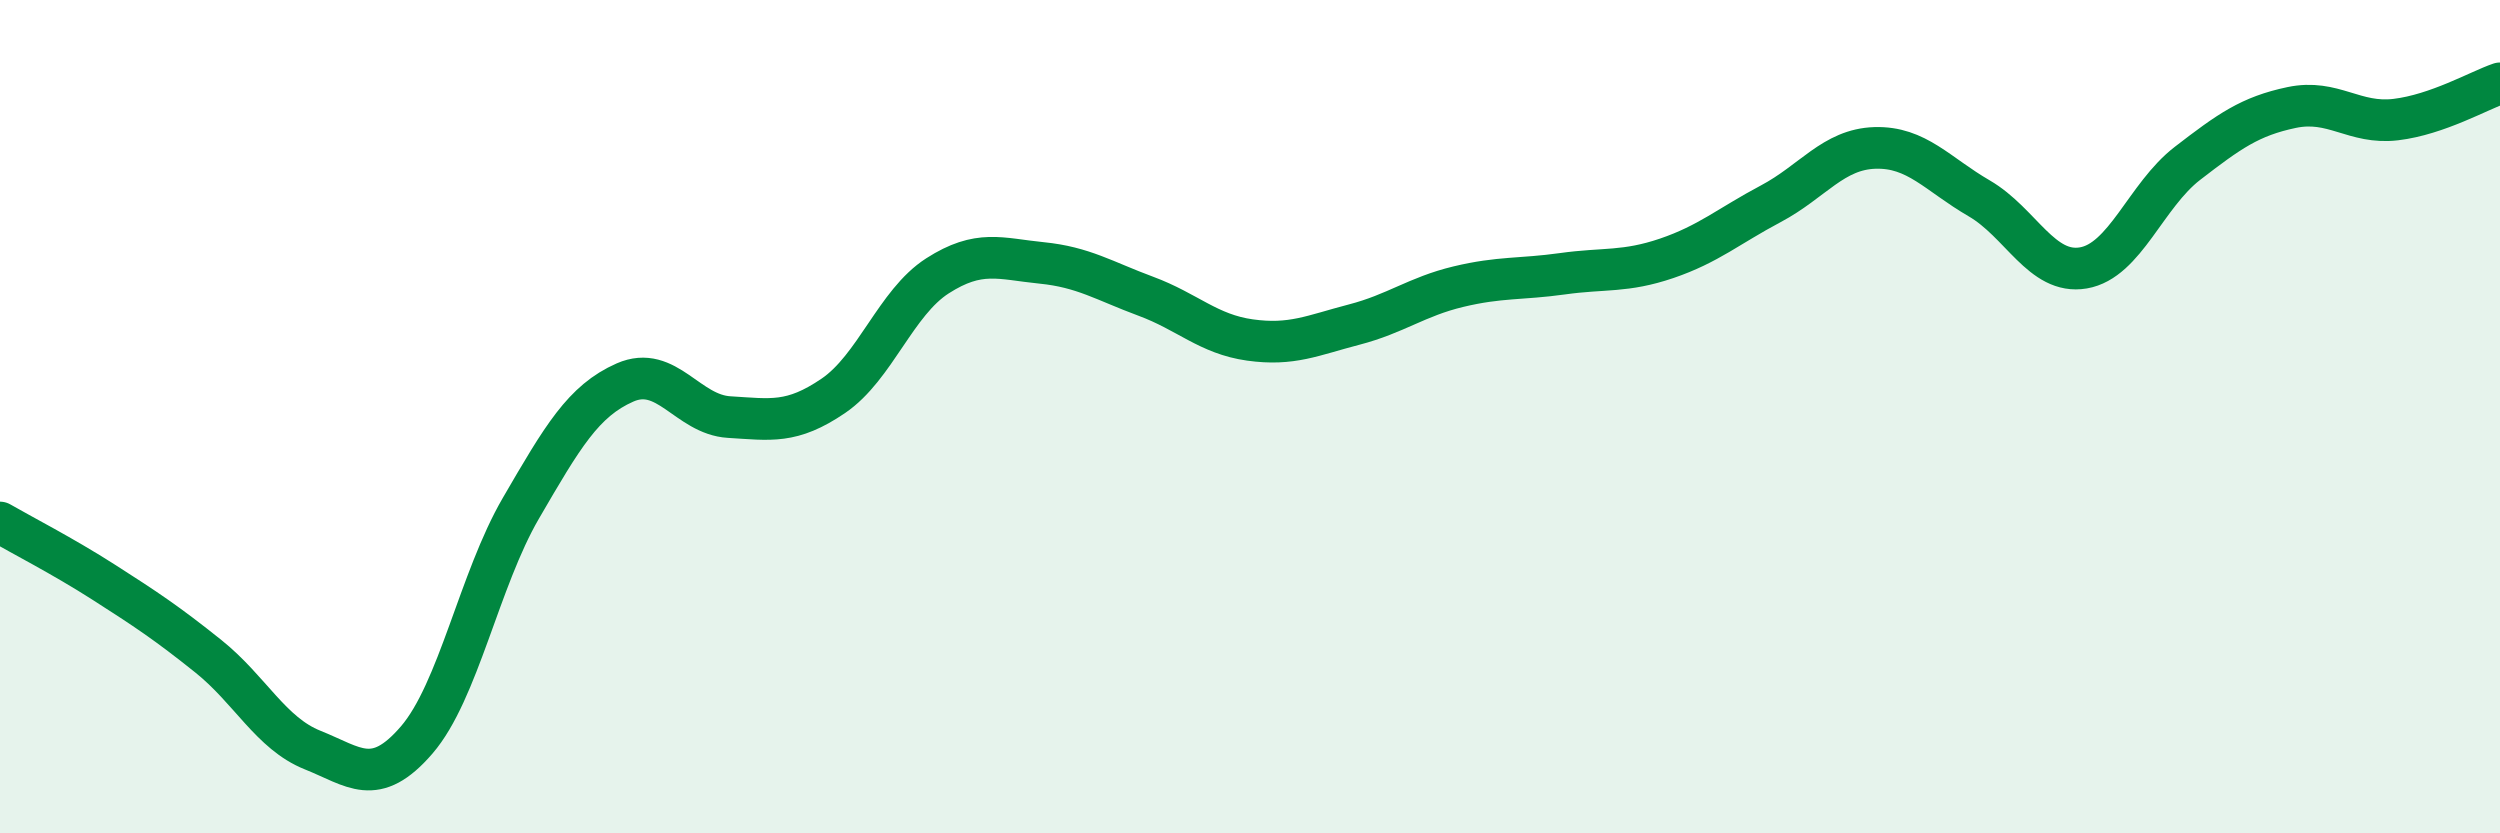 
    <svg width="60" height="20" viewBox="0 0 60 20" xmlns="http://www.w3.org/2000/svg">
      <path
        d="M 0,12.54 C 0.5,12.83 1.5,13.34 2.5,13.98 C 3.5,14.62 4,14.95 5,15.75 C 6,16.55 6.5,17.6 7.5,18 C 8.5,18.4 9,18.92 10,17.76 C 11,16.6 11.5,13.92 12.5,12.2 C 13.5,10.48 14,9.62 15,9.18 C 16,8.74 16.5,9.95 17.5,10.01 C 18.5,10.07 19,10.18 20,9.5 C 21,8.82 21.5,7.26 22.5,6.62 C 23.5,5.98 24,6.21 25,6.31 C 26,6.41 26.5,6.74 27.5,7.11 C 28.5,7.48 29,8.02 30,8.16 C 31,8.3 31.5,8.05 32.5,7.79 C 33.5,7.53 34,7.12 35,6.88 C 36,6.64 36.5,6.71 37.5,6.57 C 38.5,6.43 39,6.54 40,6.2 C 41,5.86 41.5,5.42 42.5,4.89 C 43.5,4.36 44,3.58 45,3.55 C 46,3.52 46.5,4.18 47.5,4.76 C 48.5,5.34 49,6.6 50,6.43 C 51,6.26 51.5,4.69 52.5,3.92 C 53.5,3.15 54,2.79 55,2.58 C 56,2.37 56.5,2.99 57.5,2.87 C 58.5,2.75 59.5,2.17 60,2L60 20L0 20Z"
        fill="#008740"
        opacity="0.1"
        stroke-linecap="round"
        stroke-linejoin="round"
      />
      <path
        d="M 0,12.54 C 0.5,12.83 1.5,13.34 2.5,13.98 C 3.5,14.62 4,14.95 5,15.75 C 6,16.55 6.5,17.6 7.5,18 C 8.5,18.4 9,18.92 10,17.76 C 11,16.6 11.5,13.92 12.5,12.2 C 13.5,10.48 14,9.62 15,9.18 C 16,8.74 16.5,9.95 17.5,10.01 C 18.5,10.07 19,10.18 20,9.5 C 21,8.82 21.5,7.26 22.5,6.62 C 23.5,5.98 24,6.21 25,6.31 C 26,6.41 26.5,6.74 27.5,7.11 C 28.5,7.48 29,8.02 30,8.16 C 31,8.3 31.5,8.05 32.5,7.79 C 33.5,7.53 34,7.12 35,6.88 C 36,6.64 36.5,6.71 37.5,6.57 C 38.5,6.43 39,6.54 40,6.2 C 41,5.86 41.5,5.42 42.5,4.89 C 43.5,4.36 44,3.58 45,3.55 C 46,3.52 46.5,4.18 47.5,4.76 C 48.5,5.34 49,6.6 50,6.43 C 51,6.26 51.5,4.69 52.5,3.92 C 53.5,3.15 54,2.79 55,2.58 C 56,2.37 56.5,2.99 57.5,2.87 C 58.5,2.75 59.5,2.17 60,2"
        stroke="#008740"
        stroke-width="1"
        fill="none"
        stroke-linecap="round"
        stroke-linejoin="round"
      />
    </svg>
  
